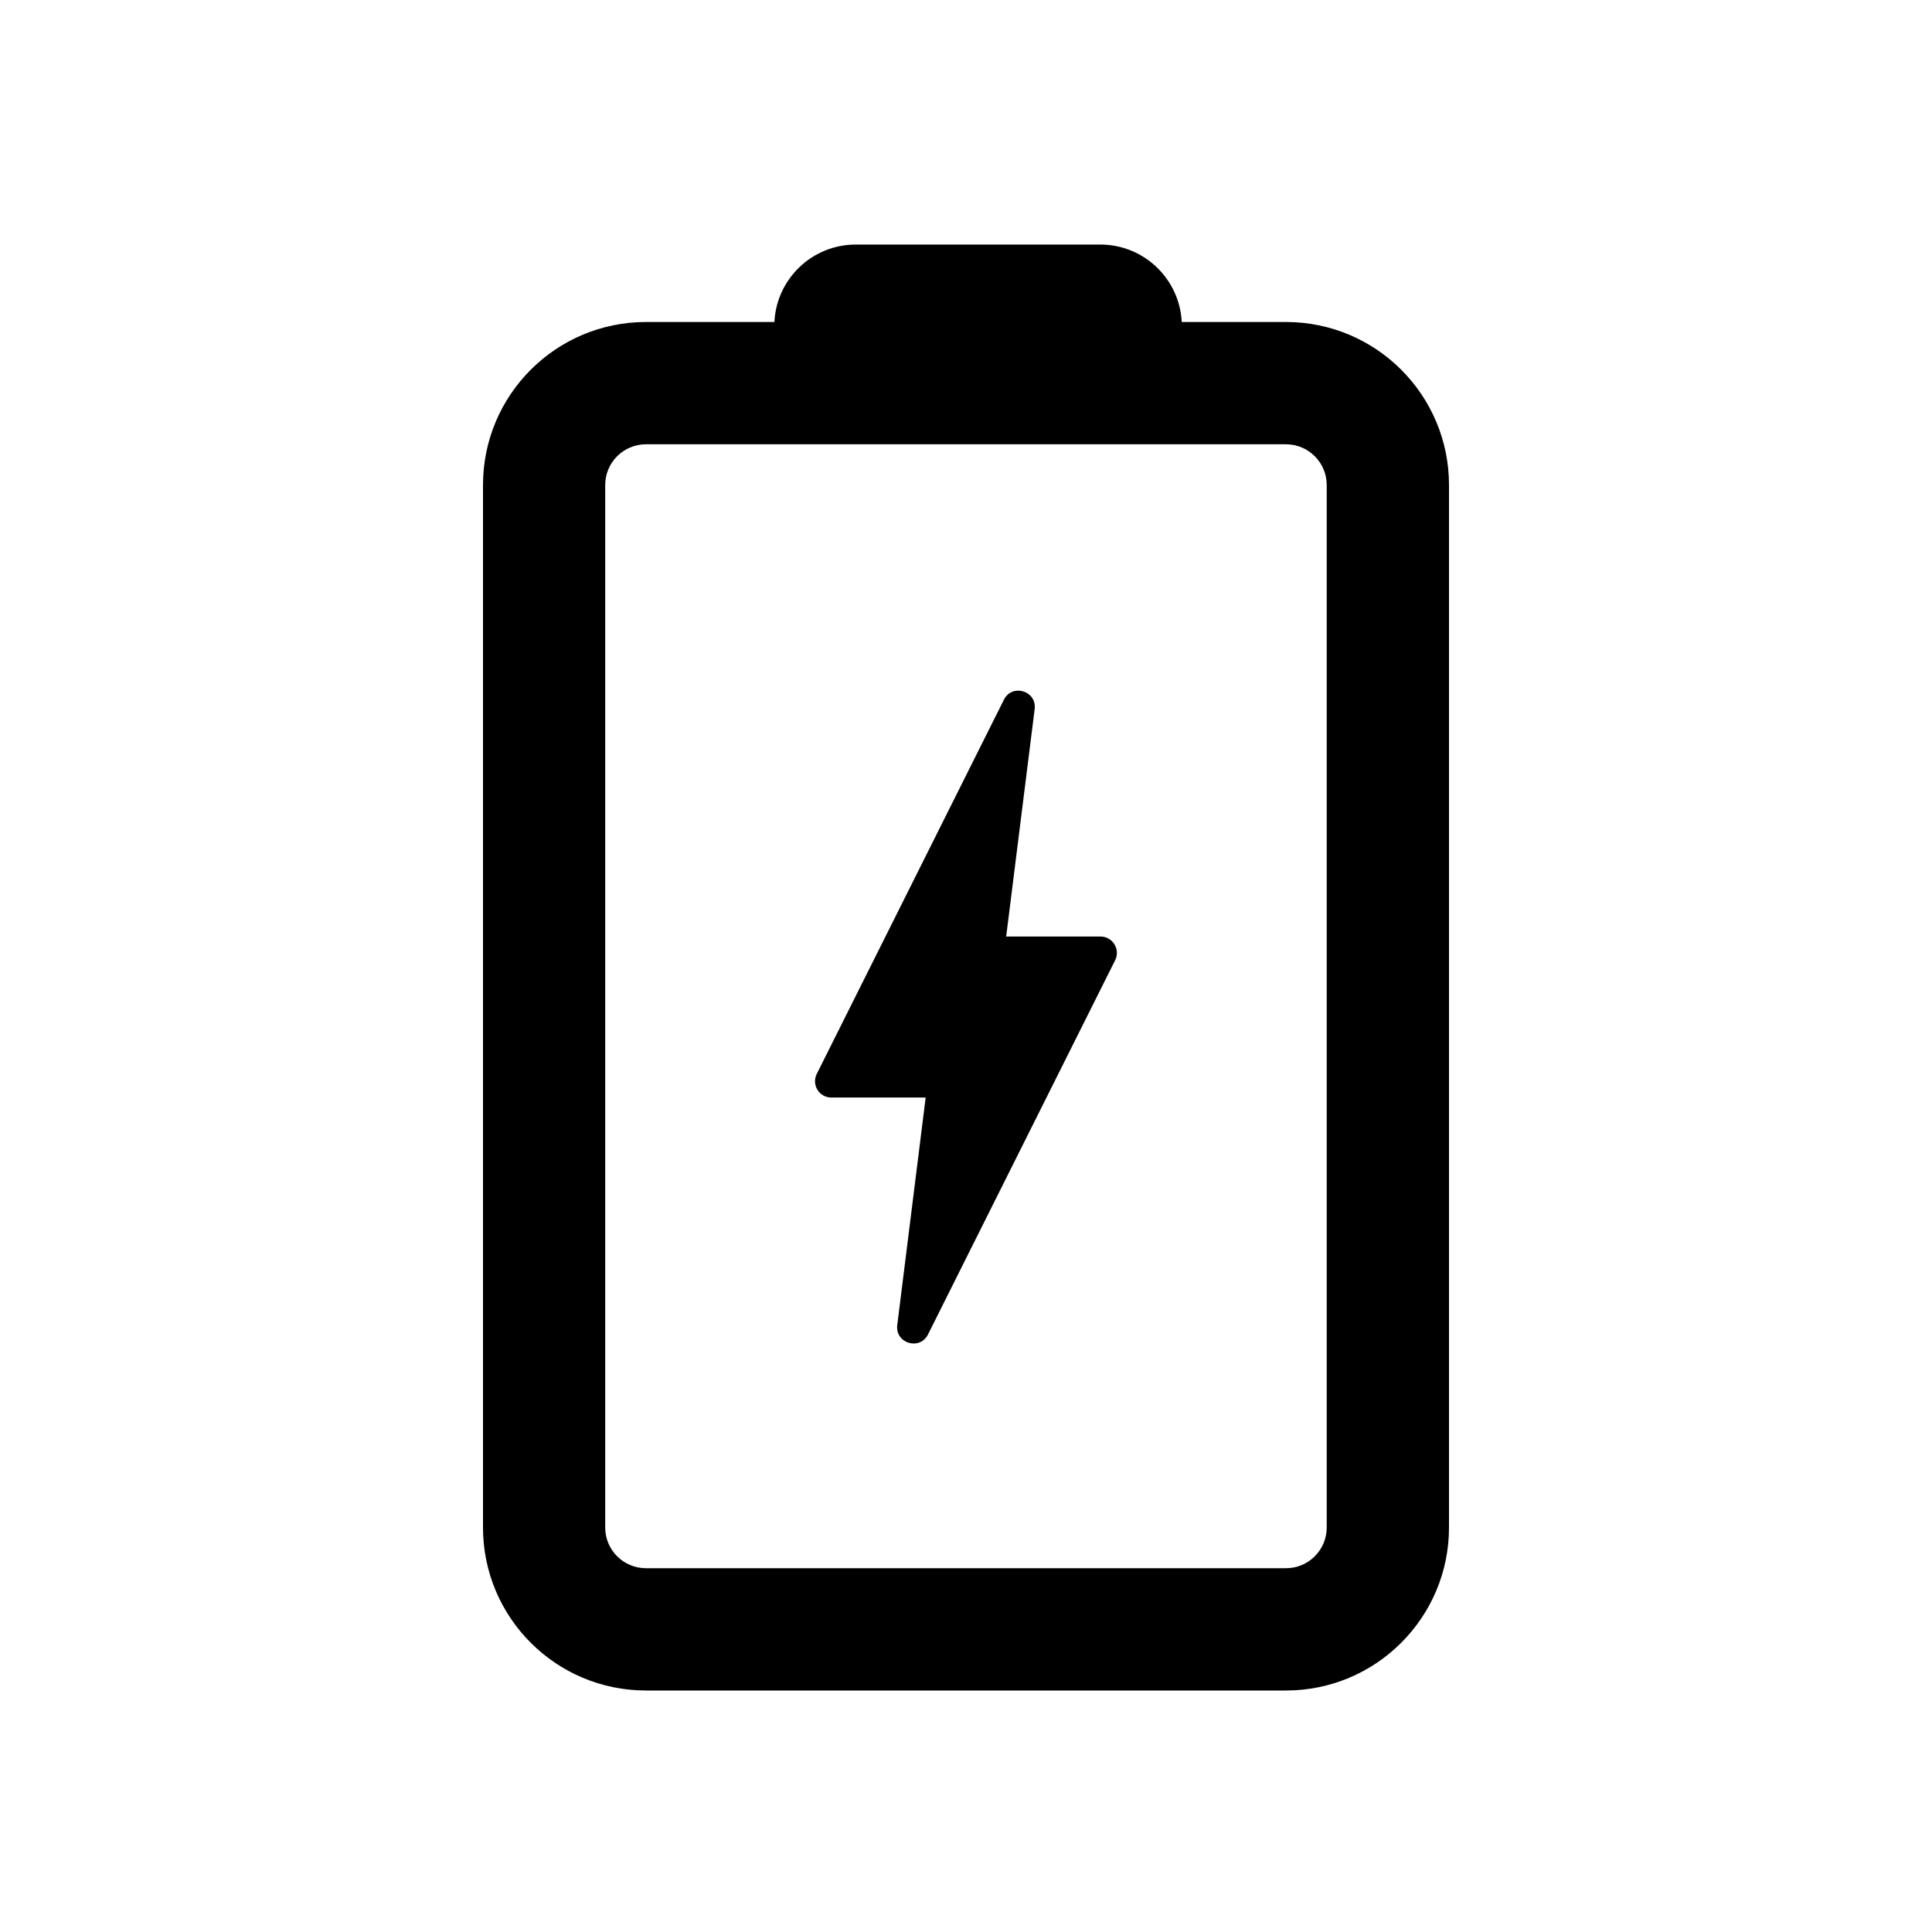 <svg width="24" height="24" viewBox="0 0 24 24" fill="none" xmlns="http://www.w3.org/2000/svg">
<path fill-rule="evenodd" clip-rule="evenodd" d="M14.68 4H15.975C17.093 4 18 4.907 18 6.025V18.975C18 20.093 17.093 21 15.975 21H8.025C6.906 21 6 20.093 6 18.975V6.025C6 4.907 6.906 4 8.025 4H9.62C9.646 3.464 10.089 3.038 10.631 3.038H13.668C14.211 3.038 14.653 3.464 14.68 4ZM15.975 5.519H8.025C7.745 5.519 7.518 5.746 7.518 6.025V18.975C7.518 19.255 7.745 19.481 8.025 19.481H15.975C16.254 19.481 16.481 19.255 16.481 18.975V6.025C16.481 5.746 16.254 5.519 15.975 5.519ZM12.471 8.692C12.573 8.488 12.881 8.582 12.853 8.808L12.499 11.634H13.672C13.822 11.634 13.92 11.793 13.853 11.928L11.528 16.577C11.426 16.781 11.118 16.687 11.146 16.461L11.499 13.634L10.327 13.634C10.176 13.634 10.079 13.476 10.146 13.341L12.471 8.692Z" fill="black"/>
</svg>
